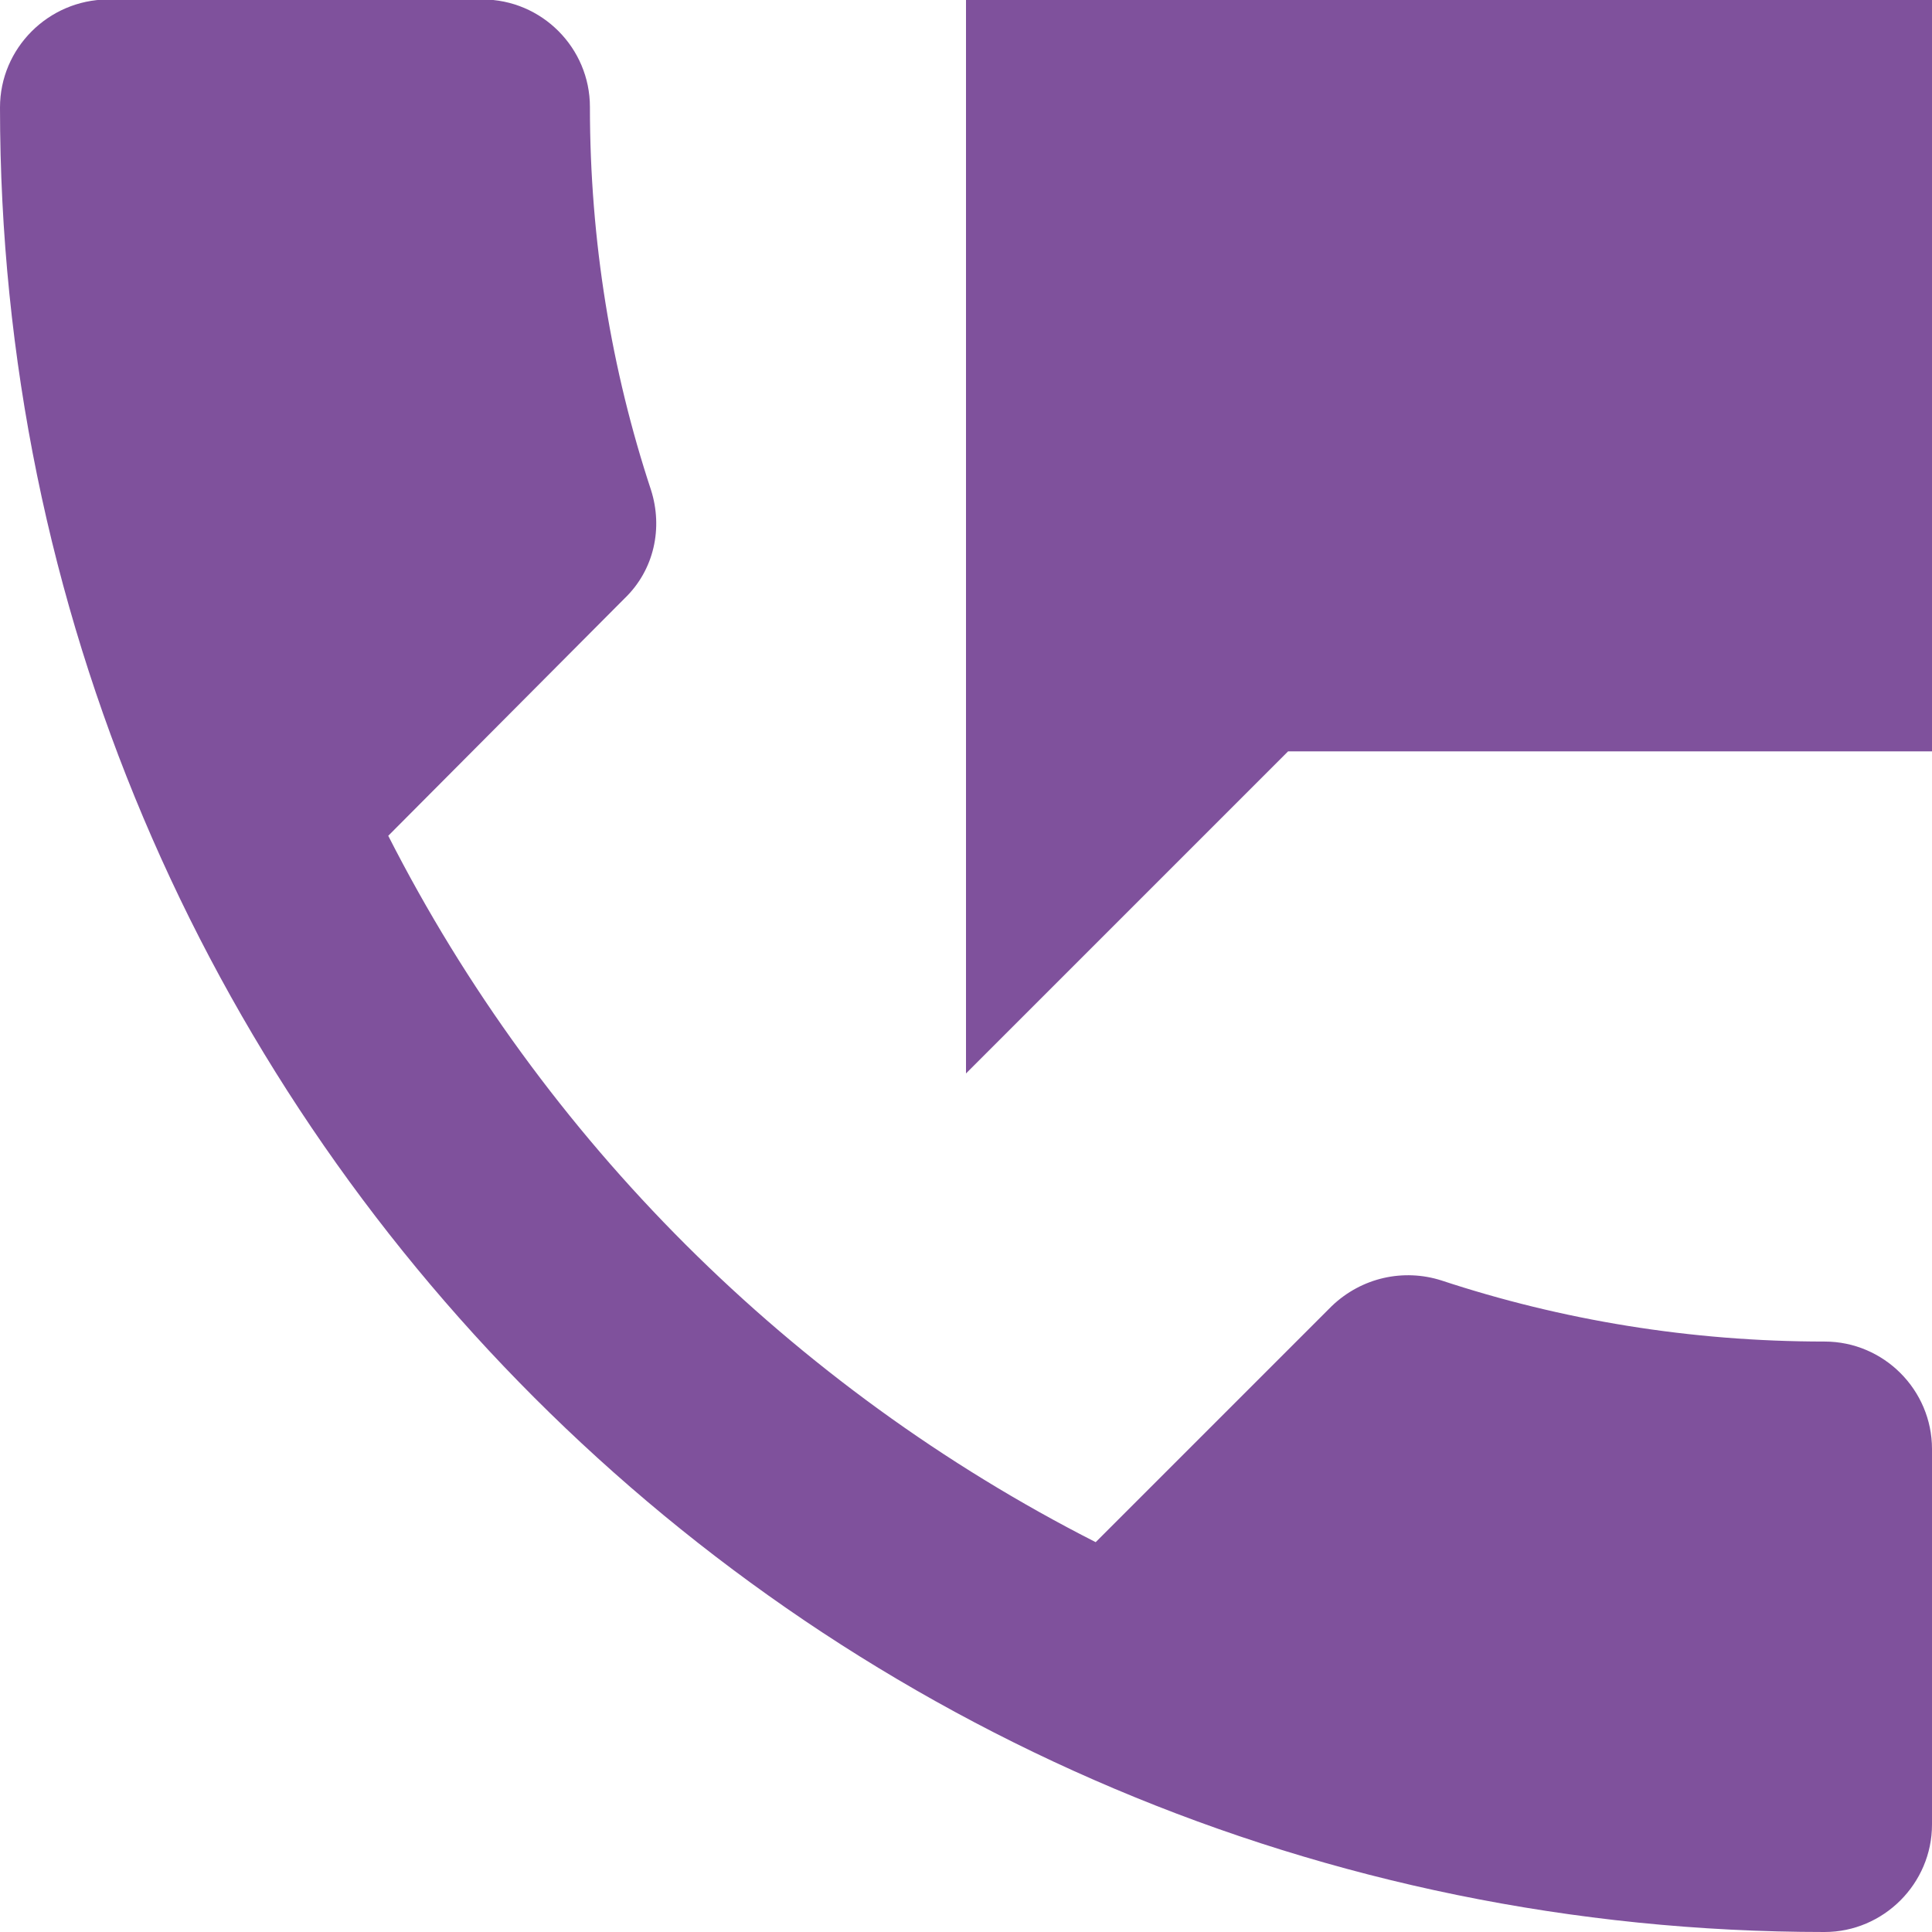 <?xml version="1.0" encoding="utf-8"?>
<!-- Generator: Adobe Illustrator 23.0.3, SVG Export Plug-In . SVG Version: 6.00 Build 0)  -->
<svg version="1.1" id="Layer_1" xmlns="http://www.w3.org/2000/svg" xmlns:xlink="http://www.w3.org/1999/xlink" x="0px" y="0px"
	 viewBox="0 0 73 73" style="enable-background:new 0 0 73 73;" xml:space="preserve">
<style type="text/css">
	.st0{fill:#7F519C;}
</style>
<path class="st0" d="M68.94,50.69c-5.07,0-9.94-0.81-14.48-2.31c-1.42-0.45-3-0.12-4.14,0.97l-8.92,8.92
	c-11.48-5.84-20.89-15.21-26.73-26.69l8.92-8.96c1.14-1.09,1.46-2.68,1.01-4.1c-1.5-4.54-2.31-9.41-2.31-14.48
	c0-2.23-1.82-4.06-4.06-4.06H4.06C1.83,0,0,1.82,0,4.06C0,42.14,30.86,73,68.94,73c2.23,0,4.06-1.83,4.06-4.06V54.75
	C73,52.52,71.18,50.69,68.94,50.69z M36.5,0v40.56l12.17-12.17H73V0H36.5z"/>
</svg>
